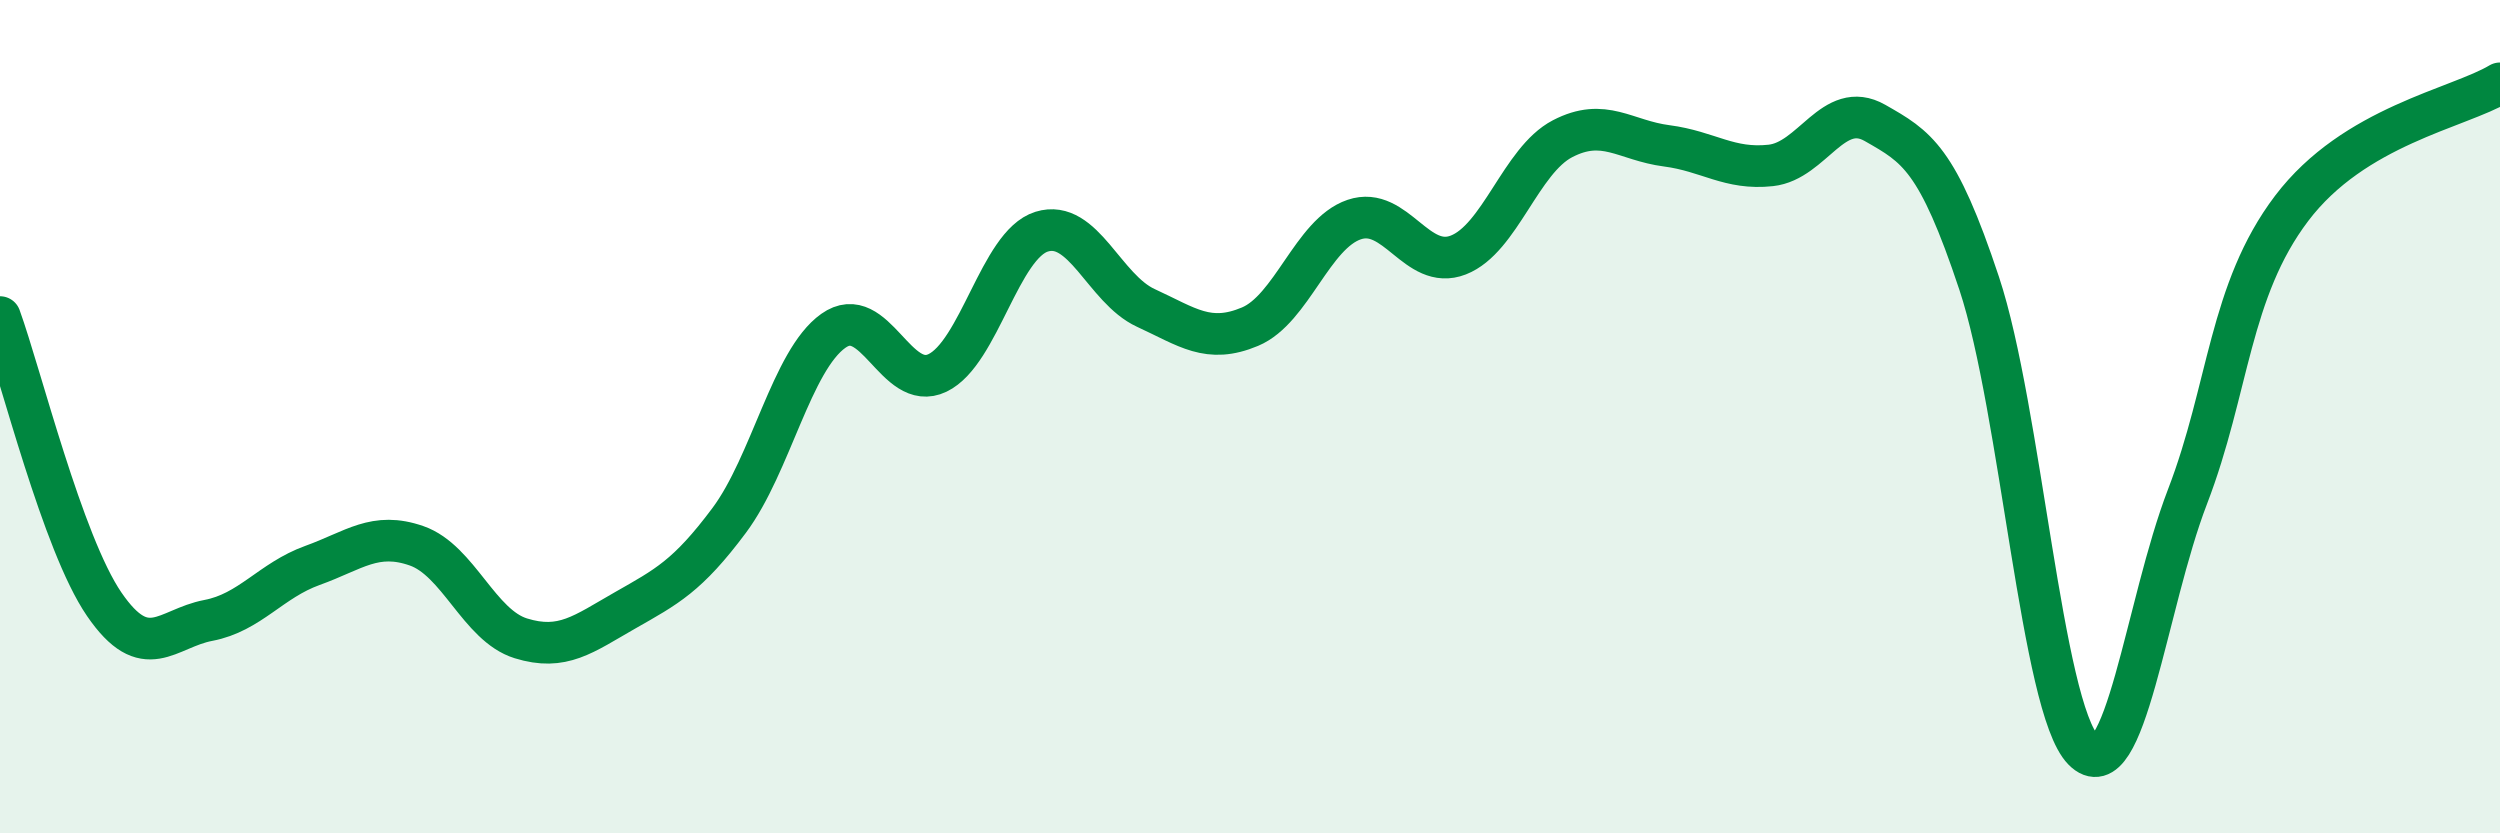 
    <svg width="60" height="20" viewBox="0 0 60 20" xmlns="http://www.w3.org/2000/svg">
      <path
        d="M 0,7.61 C 0.5,8.99 1.5,13.04 2.5,14.5 C 3.5,15.96 4,15.08 5,14.89 C 6,14.7 6.5,13.93 7.5,13.57 C 8.5,13.21 9,12.75 10,13.1 C 11,13.45 11.5,15.01 12.5,15.32 C 13.5,15.63 14,15.22 15,14.65 C 16,14.08 16.5,13.83 17.5,12.49 C 18.5,11.15 19,8.65 20,7.94 C 21,7.23 21.5,9.43 22.5,8.95 C 23.5,8.47 24,5.87 25,5.56 C 26,5.25 26.5,6.93 27.5,7.39 C 28.5,7.85 29,8.26 30,7.84 C 31,7.42 31.5,5.61 32.5,5.27 C 33.5,4.93 34,6.51 35,6.12 C 36,5.73 36.5,3.85 37.5,3.33 C 38.5,2.81 39,3.37 40,3.5 C 41,3.63 41.5,4.08 42.5,3.97 C 43.5,3.86 44,2.38 45,2.95 C 46,3.52 46.5,3.79 47.5,6.8 C 48.5,9.81 49,16.98 50,18 C 51,19.02 51.5,14.52 52.5,11.92 C 53.5,9.32 53.5,6.98 55,5 C 56.5,3.02 59,2.6 60,2L60 20L0 20Z"
        fill="#008740"
        opacity="0.1"
        stroke-linecap="round"
        stroke-linejoin="round"
      />
      <path
        d="M 0,7.61 C 0.5,8.99 1.5,13.04 2.5,14.5 C 3.5,15.96 4,15.08 5,14.89 C 6,14.7 6.5,13.93 7.5,13.57 C 8.5,13.21 9,12.75 10,13.1 C 11,13.45 11.5,15.01 12.5,15.32 C 13.5,15.63 14,15.22 15,14.65 C 16,14.08 16.5,13.83 17.5,12.49 C 18.5,11.15 19,8.65 20,7.94 C 21,7.23 21.5,9.43 22.5,8.95 C 23.5,8.47 24,5.87 25,5.56 C 26,5.25 26.5,6.93 27.5,7.39 C 28.5,7.85 29,8.26 30,7.84 C 31,7.42 31.5,5.61 32.5,5.27 C 33.5,4.93 34,6.51 35,6.12 C 36,5.73 36.5,3.85 37.5,3.33 C 38.5,2.81 39,3.37 40,3.5 C 41,3.63 41.5,4.08 42.5,3.97 C 43.5,3.86 44,2.38 45,2.95 C 46,3.52 46.5,3.79 47.5,6.8 C 48.5,9.81 49,16.98 50,18 C 51,19.02 51.5,14.52 52.5,11.92 C 53.5,9.32 53.5,6.98 55,5 C 56.5,3.02 59,2.6 60,2"
        stroke="#008740"
        stroke-width="1"
        fill="none"
        stroke-linecap="round"
        stroke-linejoin="round"
      />
    </svg>
  